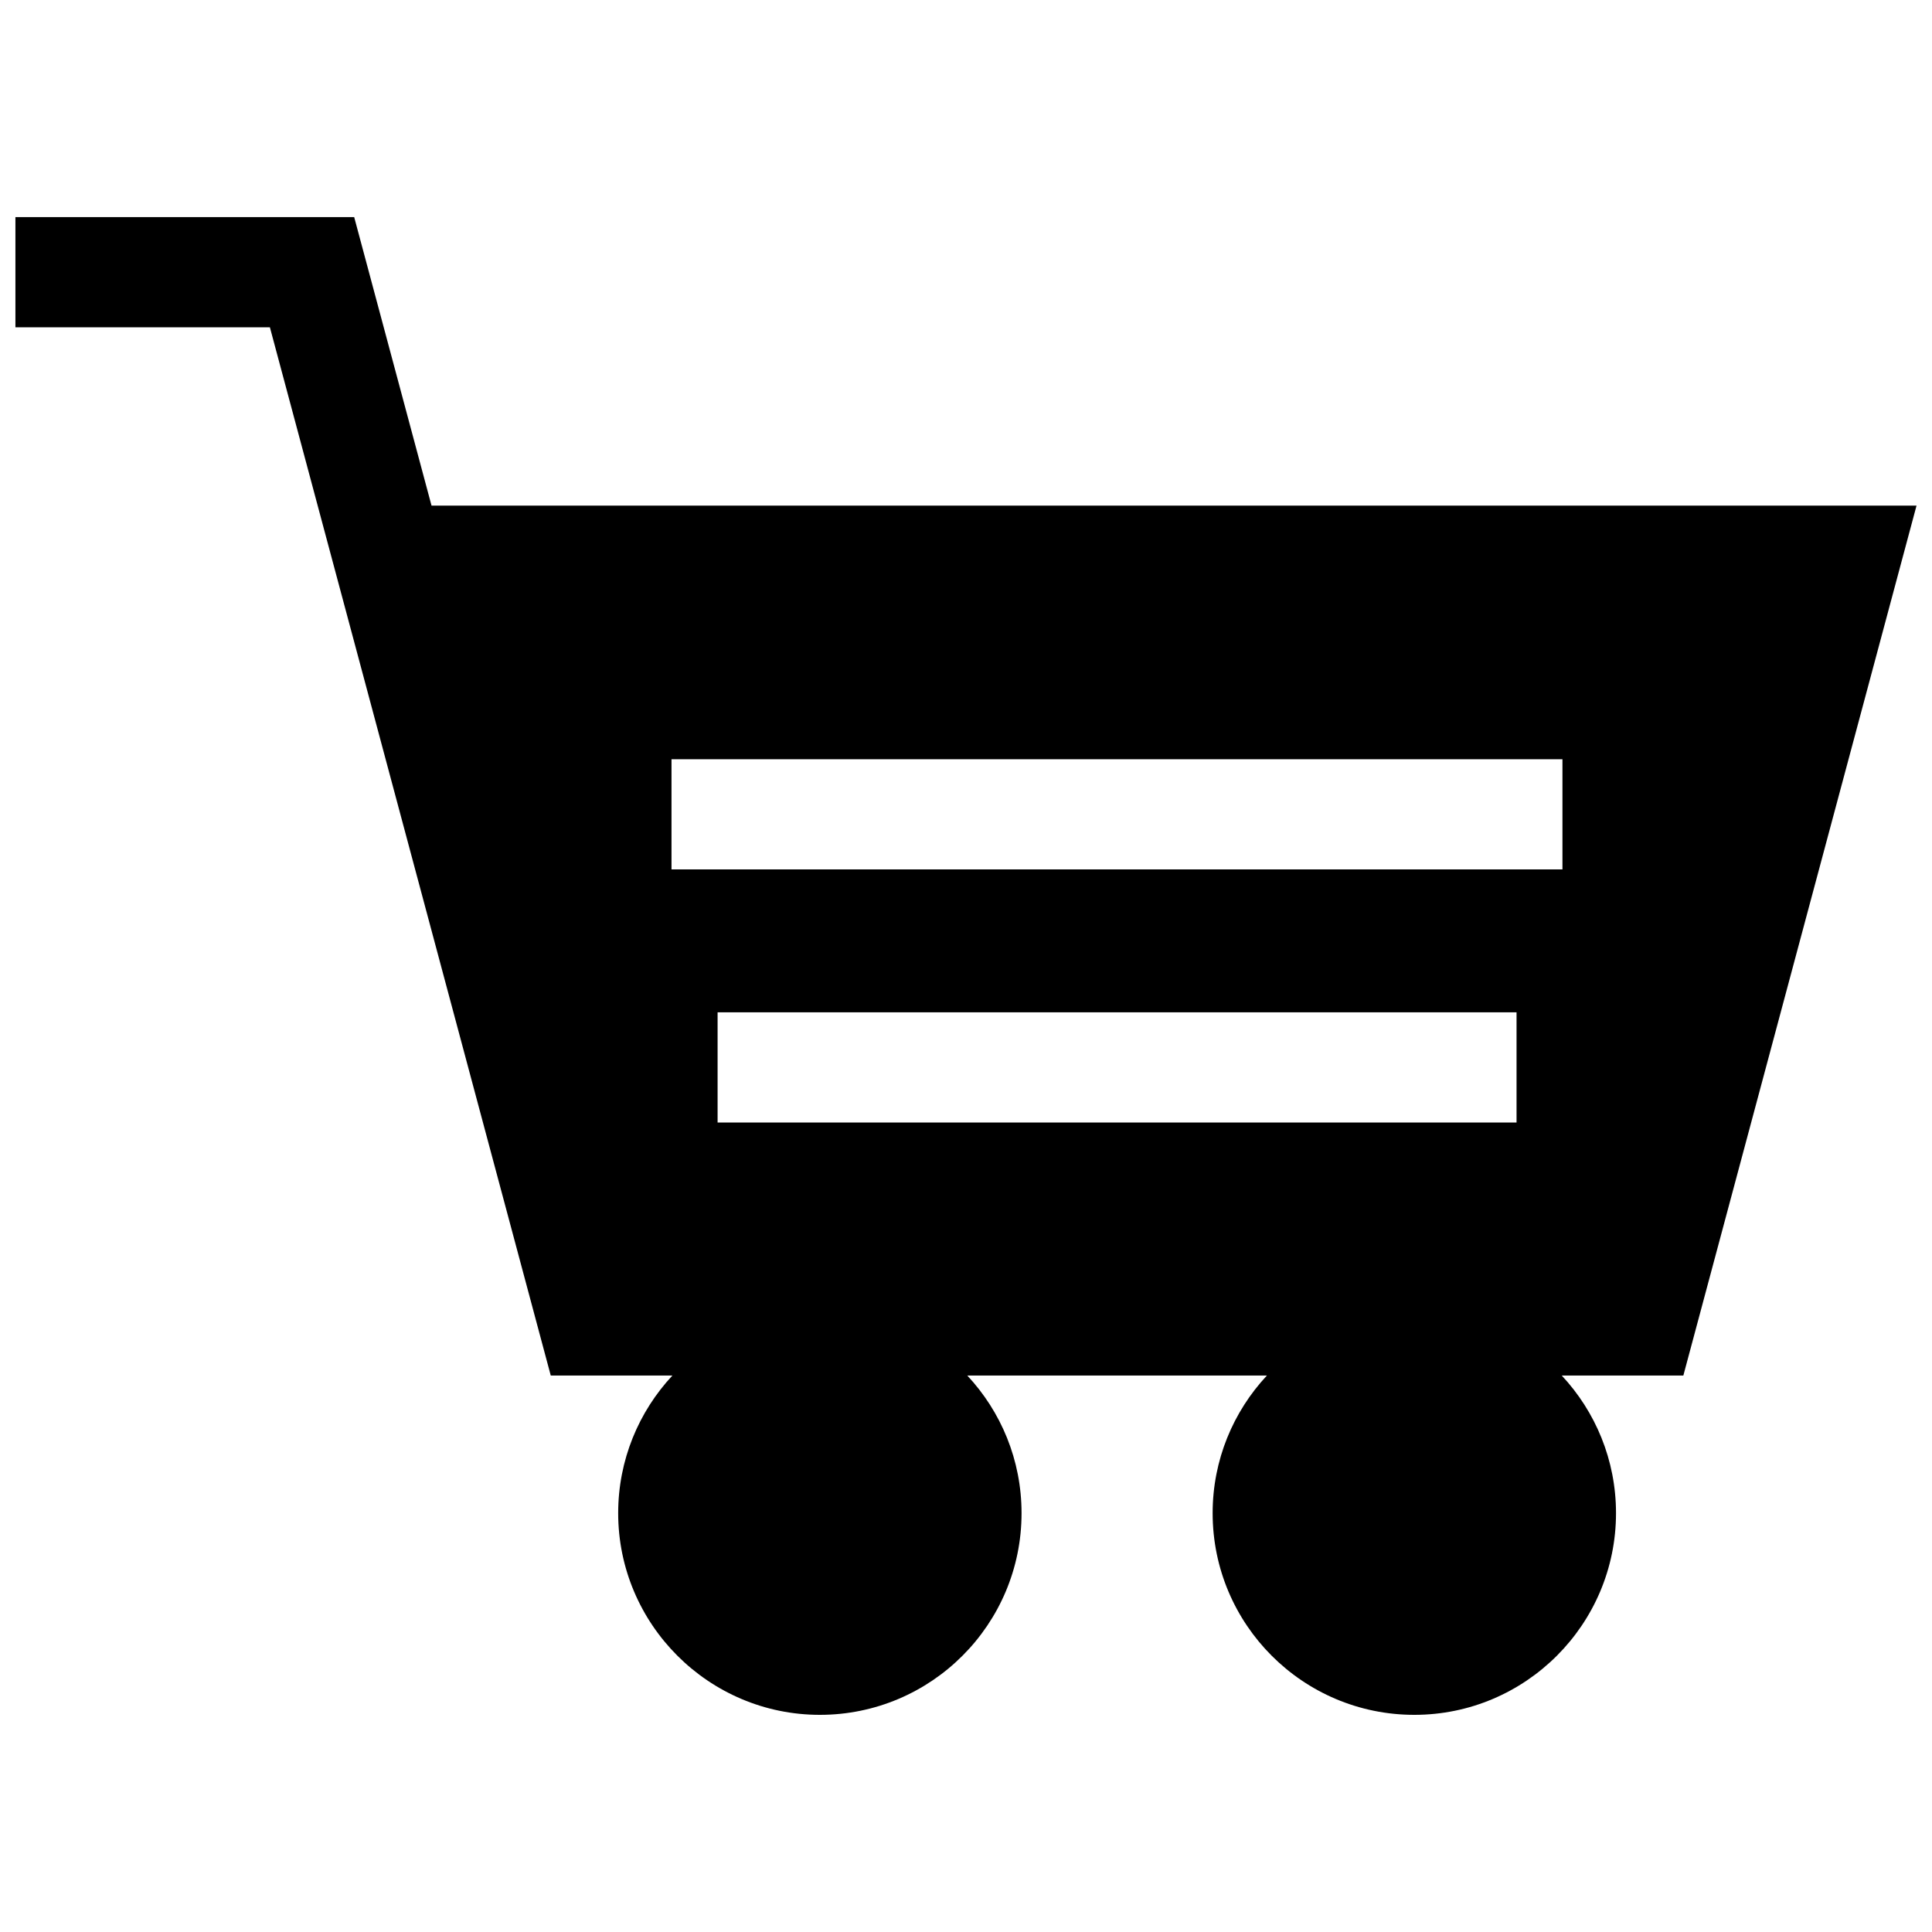 <?xml version="1.0" encoding="UTF-8"?>
<!-- The Best Svg Icon site in the world: iconSvg.co, Visit us! https://iconsvg.co -->
<svg width="800px" height="800px" version="1.1" viewBox="144 144 512 512" xmlns="http://www.w3.org/2000/svg">
 <defs>
  <clipPath id="a">
   <path d="m148.09 201h503.81v398h-503.81z"/>
  </clipPath>
 </defs>
 <g clip-path="url(#a)">
  <path d="m334.17 412.28h211.73v29.199h-211.73zm-12.215-67.066h236.11v29.191h-236.11zm-106.43-114.48 74.434 277.8h32.234c-8.906 9.551-14.367 22.371-14.367 36.465 0 29.453 24 53.453 53.445 53.453 29.512 0 53.453-23.941 53.453-53.453 0-14.098-5.461-26.922-14.379-36.465h79.398c-8.906 9.543-14.379 22.359-14.379 36.465 0 29.512 23.941 53.453 53.453 53.453 29.484 0 53.445-23.973 53.445-53.453 0-14.098-5.461-26.922-14.379-36.465h32.223l61.797-230.54h-393.54l-20.496-76.457h-89.777v29.199z" fill-rule="evenodd"/>
 </g>
</svg>
